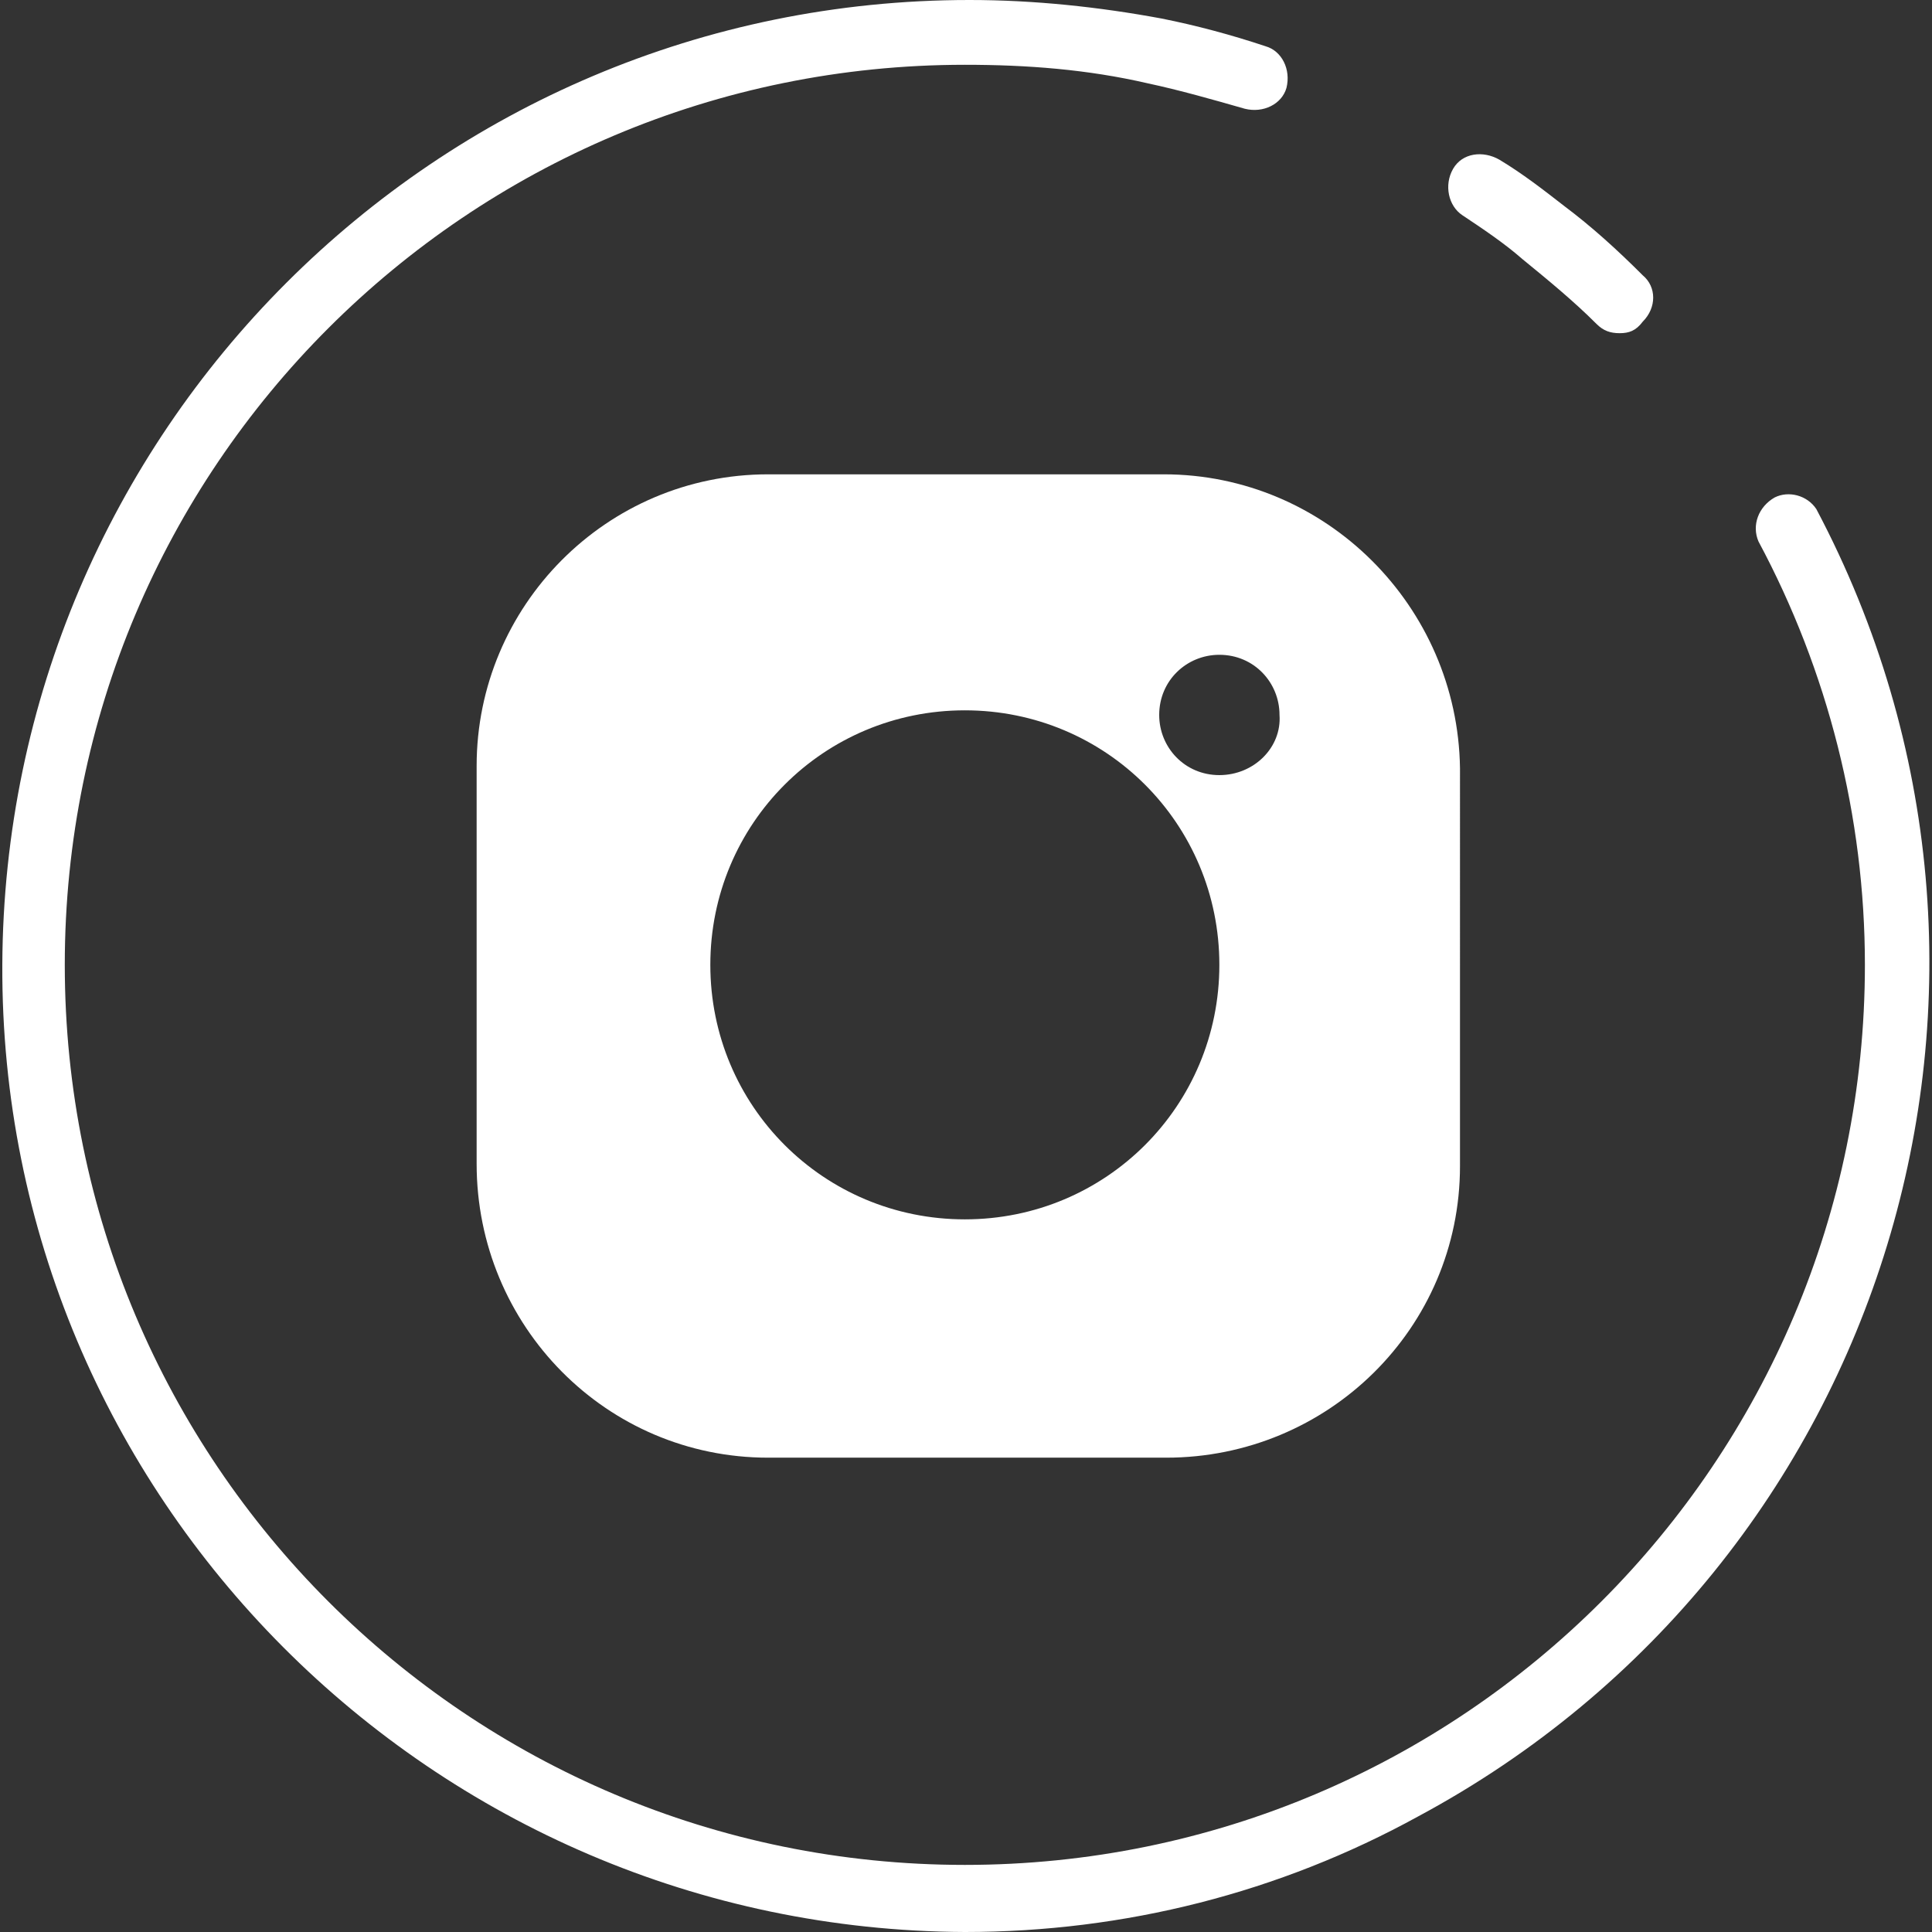 <?xml version="1.0" encoding="utf-8"?>
<!-- Generator: Adobe Illustrator 24.0.1, SVG Export Plug-In . SVG Version: 6.00 Build 0)  -->
<svg version="1.1" id="Layer_1" xmlns="http://www.w3.org/2000/svg" xmlns:xlink="http://www.w3.org/1999/xlink" x="0px" y="0px"
	 viewBox="0 0 83.5 83.5" style="enable-background:new 0 0 83.5 83.5;" xml:space="preserve">
<rect x="0" y="0" width="83.5" height="83.5" fill="#333333" stroke="none"/>
<style type="text/css">
	.st0{fill:#FFFFFF;}
</style>
<title>Asset 3</title>
<g id="Layer_2_1_">
	<g id="OBJECTS">
		<path class="st0" d="M41.7,83.5C18.7,83.4,0,64.7,0.1,41.7S18.8,0,41.9,0c2.8,0,5.6,0.3,8.3,0.8c1.5,0.3,3,0.7,4.5,1.2
			c0.7,0.2,1.1,1,0.9,1.8c-0.2,0.7-1,1.1-1.8,0.9c-1.4-0.4-2.8-0.8-4.2-1.1C47,3,44.4,2.8,41.7,2.8C20.2,2.8,2.8,20.2,2.8,41.7
			s17.4,38.9,38.9,38.9s38.9-17.4,38.9-38.9c0-6.4-1.6-12.7-4.6-18.3c-0.3-0.7,0-1.5,0.7-1.9c0.6-0.3,1.4-0.1,1.8,0.5
			c10.8,20.4,3.1,45.6-17.2,56.5C55.3,81.8,48.6,83.5,41.7,83.5z"/>
		<path class="st0" d="M70,14.4c-0.4,0-0.7-0.1-1-0.4c-1-1-2.1-1.9-3.2-2.8c-0.8-0.7-1.7-1.3-2.6-1.9c-0.6-0.4-0.8-1.3-0.4-2
			s1.3-0.8,2-0.4c1,0.6,1.9,1.3,2.8,2c1.2,0.9,2.3,1.9,3.4,3c0.6,0.5,0.6,1.4,0,2C70.7,14.3,70.4,14.4,70,14.4L70,14.4z"/>
		<path class="st0" d="M50.3,20.5H33.2c-7,0-12.6,5.7-12.6,12.6v17.2c0,7,5.6,12.7,12.6,12.7c0,0,0,0,0,0h17.2
			c7,0,12.7-5.6,12.7-12.6c0,0,0,0,0-0.1V33.2C63,26.2,57.3,20.5,50.3,20.5C50.3,20.5,50.3,20.5,50.3,20.5z M41.7,52.7
			c-6.1,0-11-4.9-11-11s4.9-11,11-11s11,4.9,11,11S47.8,52.7,41.7,52.7z M52.7,33.5c-1.5,0-2.6-1.2-2.6-2.6c0-1.5,1.2-2.6,2.6-2.6
			c1.5,0,2.6,1.2,2.6,2.6C55.4,32.3,54.2,33.5,52.7,33.5L52.7,33.5z"/>
	</g>
</g>
</svg>
